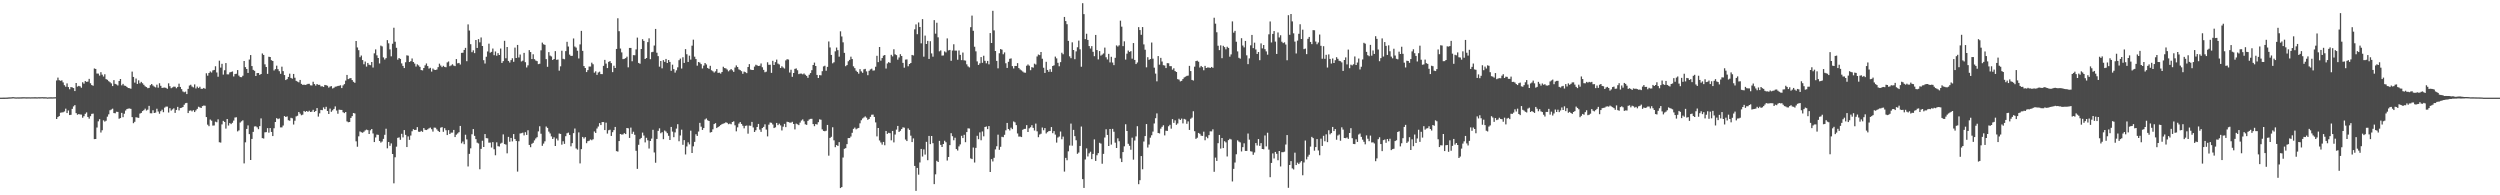 <?xml version="1.0" encoding="UTF-8"?>
<svg xmlns="http://www.w3.org/2000/svg" width="1920" height="150">
  <path d="M0 74.999h1v1.000H0zM1 74.993h1v1.000H1zM2 74.978h1v1.000H2zM3 74.966h1v1.000H3zM4 74.937h1v1.000H4zM5 74.917h1v1.000H5zM6 74.818h1v1.000H6zM7 74.766h1v1.000H7zM8 74.745h1v1.000H8zM9 74.618h1v1.000H9zM10 74.588h1v1.000H10zM11 74.737h1v1.000H11zM12 74.797h1v1.000H12zM13 74.737h1v1.000H13zM14 74.767h1v1.000H14zM15 74.749h1v1.000H15zM16 74.720h1v1.000H16zM17 74.672h1v1.000H17zM18 74.625h1v1.000H18zM19 74.688h1v1.000H19zM20 74.702h1v1.000H20zM21 74.696h1v1.000H21zM22 74.698h1v1.000H22zM23 74.727h1v1.000H23zM24 74.694h1v1.000H24zM25 74.697h1v1.000H25zM26 74.665h1v1.000H26zM27 74.673h1v1.000H27zM28 74.746h1v1.000H28zM29 74.636h1v1.000H29zM30 74.662h1v1.000H30zM31 74.629h1v1.000H31zM32 74.584h1v1.000H32zM33 74.658h1v1.000H33zM34 74.673h1v1.000H34zM35 74.699h1v1.000H35zM36 74.844h1v1.000H36zM37 74.735h1v1.000H37zM38 74.724h1v1.000H38zM39 74.725h1v1.000H39zM40 74.733h1v1.000H40zM41 74.690h1v1.000H41zM42 74.633h1v1.000H42zM43 61.822h1v29.571H43zM44 59.581h1v30.350H44zM45 61.581h1v27.581H45zM46 62.049h1v24.512H46zM47 61.718h1v24.647H47zM48 63.291h1v22.924H48zM49 65.445h1v20.178H49zM50 66.599h1v16.838H50zM51 64.046h1v22.782H51zM52 66.845h1v18.012H52zM53 68.573h1v19.773H53zM54 66.875h1v21.291H54zM55 67.147h1v16.462H55zM56 67.650h1v14.078H56zM57 69.936h1v10.789H57zM58 63.731h1v23.147H58zM59 66.535h1v21.598H59zM60 65.965h1v21.622H60zM61 66.301h1v21.623H61zM62 67.365h1v20.624H62zM63 63.168h1v27.257H63zM64 64.279h1v24.944H64zM65 62.271h1v25.144H65zM66 62.873h1v23.444H66zM67 62.671h1v27.120H67zM68 60.564h1v30.561H68zM69 63.944h1v25.314H69zM70 65.356h1v22.083H70zM71 65.844h1v21.394H71zM72 52.582h1v54.293H72zM73 52.929h1v53.810H73zM74 56.459h1v41.509H74zM75 56.534h1v36.645H75zM76 58.081h1v33.474H76zM77 55.445h1v46.317H77zM78 57.337h1v42.701H78zM79 58.752h1v33.647H79zM80 57.061h1v36.350H80zM81 60.752h1v31.992H81zM82 61.266h1v28.330H82zM83 62.364h1v25.458H83zM84 63.140h1v21.555H84zM85 64.073h1v20.032H85zM86 66.079h1v17.387H86zM87 61.561h1v25.256H87zM88 64.385h1v22.647H88zM89 64.890h1v20.913H89zM90 65.661h1v20.310H90zM91 62.207h1v28.960H91zM92 60.669h1v30.021H92zM93 65.528h1v21.149H93zM94 64.426h1v25.581H94zM95 65.727h1v21.644H95zM96 65.955h1v18.915H96zM97 66.740h1v17.013H97zM98 67.574h1v15.855H98zM99 67.720h1v15.603H99zM100 68.128h1v15.465H100zM101 54.989h1v34.946H101zM102 59.105h1v35.526H102zM103 63.450h1v30.092H103zM104 60.315h1v29.735H104zM105 64.455h1v25.875H105zM106 61.700h1v28.828H106zM107 64.013h1v23.253H107zM108 62.892h1v23.831H108zM109 63.931h1v21.394H109zM110 65.146h1v19.488H110zM111 66.286h1v17.162H111zM112 66.885h1v17.981H112zM113 67.712h1v16.530H113zM114 67.488h1v13.810H114zM115 65.436h1v21.573H115zM116 64.513h1v22.503H116zM117 65.679h1v19.002H117zM118 66.494h1v20.286H118zM119 67.121h1v19.334H119zM120 65.041h1v18.464H120zM121 67.337h1v18.342H121zM122 63.938h1v23.407H122zM123 65.883h1v19.522H123zM124 67.514h1v16.732H124zM125 67.310h1v18.838H125zM126 67.208h1v15.406H126zM127 67.496h1v14.350H127zM128 68.189h1v13.660H128zM129 64.022h1v22.427H129zM130 66.220h1v16.862H130zM131 67.716h1v17.243H131zM132 67.107h1v16.930H132zM133 66.509h1v16.678H133zM134 66.602h1v20.060H134zM135 67.793h1v16.641H135zM136 66.776h1v15.285H136zM137 64.268h1v20.510H137zM138 66.782h1v16.200H138zM139 68.469h1v14.336H139zM140 70.256h1v11.912H140zM141 70.839h1v9.588H141zM142 70.352h1v8.904H142zM143 72.229h1v6.764H143zM144 68.267h1v18.556H144zM145 65.663h1v19.394H145zM146 65.067h1v19.732H146zM147 66.479h1v19.083H147zM148 67.117h1v17.534H148zM149 64.826h1v21.243H149zM150 67.954h1v16.848H150zM151 66.486h1v17.107H151zM152 67.618h1v14.336H152zM153 66.599h1v15.904H153zM154 68.180h1v14.776H154zM155 68.213h1v13.291H155zM156 67.516h1v13.520H156zM157 68.169h1v13.011H157zM158 56.283h1v33.610H158zM159 58.121h1v37.639H159zM160 56.050h1v40.893H160zM161 54.865h1v36.914H161zM162 55.699h1v36.991H162zM163 54.048h1v42.425H163zM164 53.708h1v42.663H164zM165 50.887h1v42.536H165zM166 55.630h1v38.252H166zM167 58.907h1v32.738H167zM168 46.575h1v62.702H168zM169 51.894h1v57.642H169zM170 49.023h1v46.531H170zM171 57.296h1v35.549H171zM172 53.972h1v39.657H172zM173 48.419h1v50.342H173zM174 57.094h1v34.314H174zM175 57.156h1v39.270H175zM176 55.621h1v38.888H176zM177 55.265h1v40.082H177zM178 54.886h1v39.416H178zM179 58.728h1v33.894H179zM180 56.882h1v33.407H180zM181 56.604h1v33.470H181zM182 53.817h1v47.084H182zM183 58.057h1v42.114H183zM184 59.211h1v34.907H184zM185 59.299h1v33.888H185zM186 58.164h1v34.234H186zM187 46.846h1v78.648H187zM188 51.539h1v57.790H188zM189 52.995h1v46.050H189zM190 56.019h1v40.267H190zM191 45.725h1v57.266H191zM192 42.308h1v80.561H192zM193 50.717h1v55.980H193zM194 53.667h1v47.629H194zM195 54.390h1v42.714H195zM196 58.379h1v38.618H196zM197 56.121h1v41.665H197zM198 56.042h1v43.201H198zM199 57.485h1v39.360H199zM200 56.836h1v34.076H200zM201 41.071h1v65.027H201zM202 42.177h1v64.190H202zM203 49.404h1v52.204H203zM204 51.472h1v50.029H204zM205 56.748h1v41.672H205zM206 43.557h1v58.332H206zM207 43.780h1v54.589H207zM208 46.236h1v55.086H208zM209 46.828h1v57.656H209zM210 54.110h1v44.419H210zM211 53.101h1v40.611H211zM212 50.417h1v40.319H212zM213 53.127h1v38.344H213zM214 54.672h1v36.321H214zM215 56.678h1v41.178H215zM216 51.189h1v46.657H216zM217 54.640h1v41.753H217zM218 57.631h1v31.505H218zM219 61.475h1v28.369H219zM220 60.795h1v28.587H220zM221 59.082h1v33.302H221zM222 56.561h1v36.140H222zM223 59.875h1v30.572H223zM224 60.393h1v30.465H224zM225 56.761h1v38.874H225zM226 59.718h1v33.020H226zM227 62.090h1v27.293H227zM228 62.647h1v26.250H228zM229 63.230h1v22.770H229zM230 61.403h1v25.903H230zM231 64.414h1v24.097H231zM232 65.165h1v22.922H232zM233 65.032h1v20.163H233zM234 65.228h1v20.684H234zM235 64.931h1v20.341H235zM236 64.430h1v21.484H236zM237 64.382h1v20.675H237zM238 65.533h1v20.490H238zM239 65.623h1v20.128H239zM240 62.755h1v21.550H240zM241 64.541h1v21.497H241zM242 65.750h1v19.505H242zM243 64.503h1v18.506H243zM244 65.190h1v24.374H244zM245 65.129h1v21.921H245zM246 66.363h1v18.091H246zM247 66.239h1v18.378H247zM248 66.757h1v15.733H248zM249 65.237h1v18.567H249zM250 65.416h1v16.605H250zM251 65.855h1v19.371H251zM252 67.260h1v20.280H252zM253 66.474h1v16.956H253zM254 66.169h1v19.712H254zM255 67.955h1v16.779H255zM256 67.393h1v16.243H256zM257 66.563h1v15.134H257zM258 66.402h1v18.492H258zM259 65.973h1v21.388H259zM260 65.864h1v18.343H260zM261 65.459h1v18.895H261zM262 67.652h1v16.757H262zM263 65.567h1v20.663H263zM264 64.618h1v22.250H264zM265 61.903h1v24.120H265zM266 57.566h1v35.679H266zM267 60.758h1v33.139H267zM268 60.200h1v33.477H268zM269 59.949h1v30.626H269zM270 61.466h1v27.700H270zM271 62.826h1v23.962H271zM272 63.578h1v23.573H272zM273 31.469h1v77.088H273zM274 36.450h1v76.234H274zM275 38.550h1v66.145H275zM276 43.908h1v57.046H276zM277 42.669h1v58.901H277zM278 46.119h1v55.797H278zM279 49.375h1v51.779H279zM280 47.239h1v52.884H280zM281 51.159h1v48.352H281zM282 48.308h1v51.648H282zM283 49.732h1v53.205H283zM284 50.091h1v50.007H284zM285 47.624h1v51.466H285zM286 51.871h1v50.610H286zM287 40.982h1v68.115H287zM288 37.934h1v67.639H288zM289 42.518h1v60.865H289zM290 44.533h1v59.069H290zM291 48.717h1v59.551H291zM292 35.039h1v74.476H292zM293 35.627h1v73.084H293zM294 44.090h1v62.566H294zM295 45.711h1v57.806H295zM296 44.625h1v54.246H296zM297 30.805h1v83.132H297zM298 33.275h1v75.805H298zM299 37.950h1v74.006H299zM300 43.249h1v66.861H300zM301 33.564h1v84.725H301zM302 21.280h1v119.534H302zM303 32.055h1v88.716H303zM304 36.710h1v75.907H304zM305 45.811h1v60.057H305zM306 44.568h1v60.958H306zM307 45.257h1v62.098H307zM308 48.707h1v54.031H308zM309 50.621h1v54.885H309zM310 52.268h1v47.601H310zM311 47.817h1v55.746H311zM312 42.491h1v70.436H312zM313 42.771h1v61.998H313zM314 47.622h1v59.819H314zM315 46.945h1v57.142H315zM316 44.919h1v55.918H316zM317 47.616h1v51.625H317zM318 48.824h1v51.029H318zM319 51.078h1v48.679H319zM320 49.431h1v48.195H320zM321 50.241h1v50.869H321zM322 51.357h1v49.957H322zM323 53.791h1v46.722H323zM324 54.086h1v47.184H324zM325 52.226h1v46.138H325zM326 50.168h1v49.514H326zM327 48.755h1v51.116H327zM328 50.760h1v48.550H328zM329 52.671h1v45.897H329zM330 52.073h1v45.918H330zM331 54.980h1v44.270H331zM332 52.607h1v48.485H332zM333 53.531h1v44.480H333zM334 53.772h1v44.323H334zM335 53.378h1v45.976H335zM336 51.574h1v49.006H336zM337 48.890h1v52.499H337zM338 50.339h1v47.720H338zM339 51.568h1v46.058H339zM340 50.510h1v50.691H340zM341 51.377h1v47.067H341zM342 51.649h1v48.390H342zM343 47.920h1v55.831H343zM344 47.194h1v52.773H344zM345 50.821h1v52.104H345zM346 50.211h1v51.684H346zM347 49.358h1v52.473H347zM348 50.383h1v49.425H348zM349 50.801h1v54.485H349zM350 45.376h1v58.062H350zM351 48.631h1v53.893H351zM352 48.341h1v53.163H352zM353 49.562h1v47.161H353zM354 40.599h1v69.475H354zM355 40.505h1v68.169H355zM356 38.343h1v72.417H356zM357 36.757h1v66.744H357zM358 47.015h1v60.023H358zM359 18.741h1v109.097H359zM360 23.452h1v94.707H360zM361 33.970h1v79.943H361zM362 40.064h1v63.047H362zM363 38.656h1v60.476H363zM364 40.802h1v63.530H364zM365 30.702h1v76.127H365zM366 36.793h1v72.782H366zM367 30.029h1v80.138H367zM368 32.498h1v97.500H368zM369 28.788h1v85.527H369zM370 35.331h1v72.762H370zM371 46.209h1v66.674H371zM372 48.812h1v54.171H372zM373 43.588h1v62.478H373zM374 39.539h1v66.717H374zM375 33.527h1v76.059H375zM376 40.432h1v69.090H376zM377 39.840h1v73.485H377zM378 37.254h1v71.910H378zM379 42.416h1v72.233H379zM380 39.531h1v79.702H380zM381 42.821h1v66.466H381zM382 40.790h1v71.498H382zM383 42.224h1v70.328H383zM384 37.266h1v73.001H384zM385 48.323h1v61.302H385zM386 46.954h1v56.256H386zM387 31.353h1v79.274H387zM388 44.736h1v66.336H388zM389 36.073h1v81.664H389zM390 46.806h1v58.291H390zM391 48.047h1v60.788H391zM392 46.197h1v59.746H392zM393 44.765h1v63.831H393zM394 47.484h1v55.456H394zM395 36.581h1v70.167H395zM396 44.548h1v63.695H396zM397 34.529h1v97.247H397zM398 44.133h1v64.374H398zM399 41.893h1v60.607H399zM400 47.225h1v55.094H400zM401 46.606h1v55.308H401zM402 40.587h1v63.395H402zM403 47.780h1v53.741H403zM404 51.798h1v51.818H404zM405 50.188h1v49.850H405zM406 38.521h1v72.775H406zM407 39.997h1v73.072H407zM408 45.371h1v65.066H408zM409 41.689h1v67.992H409zM410 45.457h1v62.386H410zM411 46.512h1v59.846H411zM412 46.958h1v58.430H412zM413 49.249h1v51.674H413zM414 48.966h1v48.021H414zM415 38.652h1v64.058H415zM416 32.693h1v79.274H416zM417 33.987h1v76.321H417zM418 34.445h1v74.116H418zM419 45.395h1v51.790H419zM420 51.302h1v46.925H420zM421 40.016h1v61.029H421zM422 42.682h1v59.820H422zM423 43.349h1v61.429H423zM424 46.076h1v60.661H424zM425 45.337h1v60.138H425zM426 39.263h1v72.841H426zM427 45.905h1v60.479H427zM428 45.702h1v62.200H428zM429 54.298h1v48.236H429zM430 50.931h1v51.910H430zM431 38.941h1v72.183H431zM432 45.176h1v63.311H432zM433 45.508h1v64.962H433zM434 39.274h1v65.348H434zM435 32.107h1v70.266H435zM436 35.760h1v66.061H436zM437 41.949h1v61.658H437zM438 42.951h1v69.439H438zM439 42.863h1v67.075H439zM440 29.565h1v72.683H440zM441 35.718h1v62.973H441zM442 36.553h1v77.466H442zM443 38.941h1v75.965H443zM444 44.876h1v56.817H444zM445 34.076h1v91.434H445zM446 23.692h1v90.837H446zM447 39.047h1v66.105H447zM448 50.722h1v55.660H448zM449 52.218h1v53.122H449zM450 55.357h1v54.606H450zM451 53.843h1v54.610H451zM452 51.111h1v56.980H452zM453 51.080h1v56.004H453zM454 48.151h1v59.593H454zM455 49.337h1v57.623H455zM456 55.794h1v45.152H456zM457 54.801h1v47.310H457zM458 57.515h1v41.174H458zM459 55.642h1v41.513H459zM460 55.044h1v39.512H460zM461 56.891h1v39.165H461zM462 56.923h1v36.821H462zM463 50.601h1v43.171H463zM464 45.956h1v53.928H464zM465 48.850h1v45.377H465zM466 52.259h1v50.367H466zM467 47.526h1v52.508H467zM468 46.921h1v52.724H468zM469 48.489h1v55.903H469zM470 55.384h1v46.136H470zM471 50.467h1v49.455H471zM472 52.231h1v45.269H472zM473 37.571h1v78.488H473zM474 14.039h1v102.386H474zM475 23.937h1v84.412H475zM476 37.251h1v65.639H476zM477 40.263h1v63.095H477zM478 45.404h1v57.795H478zM479 45.167h1v57.085H479zM480 44.633h1v58.332H480zM481 43.507h1v54.798H481zM482 51.693h1v46.848H482zM483 36.808h1v69.139H483zM484 36.824h1v61.173H484zM485 47.065h1v55.736H485zM486 42.340h1v58.856H486zM487 42.458h1v61.082H487zM488 37.933h1v77.870H488zM489 28.870h1v100.811H489zM490 48.343h1v62.855H490zM491 48.961h1v57.937H491zM492 37.623h1v68.315H492zM493 30.086h1v71.769H493zM494 31.416h1v72.663H494zM495 45.337h1v64.035H495zM496 44.562h1v61.273H496zM497 32.358h1v75.419H497zM498 29.438h1v84.625H498zM499 45.454h1v62.843H499zM500 40.113h1v66.331H500zM501 39.776h1v59.932H501zM502 34.963h1v82.114H502zM503 22.202h1v102.789H503zM504 40.505h1v66.190H504zM505 43.094h1v57.397H505zM506 51.218h1v47.343H506zM507 46.851h1v55.486H507zM508 52.468h1v49.063H508zM509 46.171h1v60.730H509zM510 47.505h1v52.732H510zM511 45.279h1v55.748H511zM512 48.398h1v53.922H512zM513 46.100h1v58.196H513zM514 47.557h1v59.948H514zM515 54.368h1v43.134H515zM516 49.686h1v51.366H516zM517 53.082h1v52.307H517zM518 55.743h1v45.962H518zM519 54.005h1v44.774H519zM520 51.706h1v43.669H520zM521 46.238h1v62.245H521zM522 45.022h1v59.014H522zM523 52.613h1v46.980H523zM524 43.967h1v67.222H524zM525 48.323h1v59.288H525zM526 37.758h1v80.882H526zM527 41.651h1v70.841H527zM528 47.583h1v61.725H528zM529 42.750h1v68.131H529zM530 45.767h1v54.581H530zM531 35.060h1v82.452H531zM532 30.472h1v81.914H532zM533 43.543h1v65.391H533zM534 45.384h1v57.748H534zM535 50.435h1v53.956H535zM536 47.635h1v53.409H536zM537 48.059h1v46.292H537zM538 49.274h1v48.012H538zM539 52.558h1v47.255H539zM540 50.360h1v47.982H540zM541 48.409h1v43.362H541zM542 49.515h1v41.445H542zM543 52.171h1v40.202H543zM544 52.865h1v40.056H544zM545 50.523h1v51.247H545zM546 53.980h1v47.424H546zM547 54.745h1v44.584H547zM548 55.684h1v39.597H548zM549 54.774h1v39.783H549zM550 53.056h1v45.301H550zM551 55.962h1v41.625H551zM552 55.827h1v41.080H552zM553 56.534h1v39.519H553zM554 55.302h1v40.034H554zM555 51.267h1v43.659H555zM556 52.292h1v42.339H556zM557 52.525h1v41.376H557zM558 53.382h1v40.988H558zM559 54.765h1v40.619H559zM560 53.910h1v41.040H560zM561 52.996h1v42.465H561zM562 54.035h1v39.657H562zM563 55.183h1v38.020H563zM564 51.847h1v44.430H564zM565 50.222h1v50.633H565zM566 51.457h1v46.333H566zM567 53.300h1v41.622H567zM568 53.838h1v39.933H568zM569 54.684h1v40.481H569zM570 56.696h1v39.851H570zM571 54.965h1v43.593H571zM572 55.443h1v41.243H572zM573 56.172h1v40.240H573zM574 51.449h1v51.229H574zM575 49.268h1v47.202H575zM576 53.414h1v43.186H576zM577 53.756h1v39.863H577zM578 53.743h1v44.135H578zM579 51.175h1v50.213H579zM580 49.696h1v50.357H580zM581 50.207h1v47.311H581zM582 50.687h1v44.505H582zM583 50.499h1v49.057H583zM584 48.745h1v52.518H584zM585 51.656h1v46.677H585zM586 53.665h1v43.773H586zM587 55.499h1v39.992H587zM588 55.017h1v44.520H588zM589 47.828h1v56.903H589zM590 49.746h1v46.016H590zM591 49.723h1v44.369H591zM592 55.944h1v38.361H592zM593 46.676h1v48.915H593zM594 49.901h1v48.460H594zM595 47.743h1v50.041H595zM596 45.766h1v48.642H596zM597 48.847h1v47.273H597zM598 49.528h1v45.436H598zM599 52.210h1v44.081H599zM600 50.907h1v49.273H600zM601 51.842h1v45.453H601zM602 52.634h1v42.473H602zM603 46.401h1v51.220H603zM604 45.475h1v48.016H604zM605 45.746h1v48.017H605zM606 55.726h1v38.443H606zM607 53.568h1v40.636H607zM608 58.999h1v34.523H608zM609 56.054h1v39.158H609zM610 52.872h1v46.517H610zM611 52.543h1v42.387H611zM612 53.986h1v41.488H612zM613 56.935h1v39.164H613zM614 56.508h1v37.655H614zM615 56.521h1v36.023H615zM616 57.092h1v34.623H616zM617 56.446h1v36.750H617zM618 57.389h1v38.089H618zM619 58.271h1v37.602H619zM620 59.727h1v33.083H620zM621 57.417h1v34.325H621zM622 56.098h1v35.202H622zM623 53.929h1v37.304H623zM624 49.927h1v45.336H624zM625 48.092h1v48.816H625zM626 50.710h1v44.558H626zM627 57.528h1v38.092H627zM628 59.925h1v33.927H628zM629 57.713h1v33.924H629zM630 57.834h1v34.133H630zM631 54.700h1v44.684H631zM632 51.013h1v49.534H632zM633 50.472h1v50.324H633zM634 54.344h1v46.051H634zM635 51.369h1v44.572H635zM636 31.823h1v87.724H636zM637 36.462h1v69.474H637zM638 42.191h1v62.896H638zM639 48.618h1v49.136H639zM640 47.795h1v59.972H640zM641 39.433h1v73.605H641zM642 36.491h1v74.935H642zM643 38.566h1v73.530H643zM644 43.528h1v65.645H644zM645 24.038h1v120.415H645zM646 27.989h1v115.693H646zM647 32.510h1v88.489H647zM648 40.610h1v73.648H648zM649 50.852h1v62.916H649zM650 49.971h1v60.723H650zM651 47.053h1v59.000H651zM652 45.970h1v60.043H652zM653 43.518h1v61.354H653zM654 45.386h1v56.629H654zM655 50.943h1v48.022H655zM656 52.302h1v45.683H656zM657 54.284h1v45.029H657zM658 55.266h1v43.415H658zM659 56.581h1v41.675H659zM660 53.105h1v41.633H660zM661 54.815h1v37.543H661zM662 55.919h1v35.040H662zM663 53.252h1v36.949H663zM664 52.901h1v36.496H664zM665 54.834h1v35.556H665zM666 57.742h1v34.283H666zM667 54.354h1v36.973H667zM668 53.277h1v36.490H668zM669 52.717h1v35.421H669zM670 54.225h1v33.784H670zM671 54.087h1v35.717H671zM672 51.270h1v42.727H672zM673 42.831h1v61.900H673zM674 47.733h1v50.569H674zM675 36.119h1v71.781H675zM676 46.584h1v62.853H676zM677 44.607h1v66.423H677zM678 42.752h1v66.230H678zM679 42.259h1v69.328H679zM680 52.610h1v47.972H680zM681 48.726h1v54.069H681zM682 47.707h1v54.265H682zM683 48.270h1v54.036H683zM684 42.093h1v65.672H684zM685 43.305h1v57.247H685zM686 37.817h1v71.521H686zM687 41.711h1v61.591H687zM688 42.318h1v57.210H688zM689 45.818h1v50.895H689zM690 44.152h1v57.175H690zM691 41.637h1v58.805H691zM692 43.011h1v56.116H692zM693 48.292h1v49.487H693zM694 51.965h1v46.104H694zM695 45.774h1v61.377H695zM696 45.599h1v62.748H696zM697 50.872h1v47.756H697zM698 49.170h1v50.624H698zM699 48.382h1v55.823H699zM700 42.209h1v66.881H700zM701 42.600h1v63.701H701zM702 22.533h1v104.888H702zM703 18.744h1v127.847H703zM704 26.266h1v102.689H704zM705 17.264h1v116.895H705zM706 20.745h1v104.013H706zM707 33.264h1v81.142H707zM708 14.677h1v105.515H708zM709 43.526h1v71.190H709zM710 27.366h1v91.390H710zM711 33.767h1v75.161H711zM712 31.387h1v91.662H712zM713 45.239h1v59.173H713zM714 31.620h1v79.060H714zM715 41.012h1v63.430H715zM716 43.500h1v66.500H716zM717 15.470h1v125.934H717zM718 25.847h1v108.051H718zM719 17.444h1v106.063H719zM720 28.647h1v95.754H720zM721 39.403h1v68.766H721zM722 38.686h1v72.563H722zM723 42.715h1v70.179H723zM724 42.595h1v68.023H724zM725 39.455h1v68.632H725zM726 40.239h1v68.998H726zM727 29.479h1v93.824H727zM728 38.717h1v81.833H728zM729 38.328h1v73.109H729zM730 46.719h1v55.590H730zM731 38.788h1v65.819H731zM732 33.992h1v73.716H732zM733 38.880h1v66.892H733zM734 38.871h1v75.632H734zM735 45.869h1v69.725H735zM736 38.777h1v73.666H736zM737 42.119h1v68.760H737zM738 46.168h1v58.121H738zM739 40.368h1v65.653H739zM740 46.323h1v57.206H740zM741 46.532h1v62.690H741zM742 49.397h1v52.034H742zM743 51.012h1v47.559H743zM744 51.746h1v46.968H744zM745 20.864h1v100.810H745zM746 12.003h1v110.166H746zM747 23.657h1v89.662H747zM748 35.889h1v88.962H748zM749 39.442h1v74.130H749zM750 47.145h1v57.133H750zM751 49.884h1v57.013H751zM752 48.640h1v53.066H752zM753 43.830h1v63.882H753zM754 48.228h1v52.733H754zM755 42.797h1v61.881H755zM756 46.698h1v50.858H756zM757 48.614h1v48.494H757zM758 46.772h1v52.379H758zM759 49.402h1v47.437H759zM760 25.409h1v106.681H760zM761 33.007h1v89.220H761zM762 8.320h1v115.664H762zM763 23.346h1v97.853H763zM764 39.190h1v75.526H764zM765 46.804h1v65.547H765zM766 52.491h1v50.939H766zM767 40.904h1v74.156H767zM768 37.702h1v75.030H768zM769 38.130h1v66.916H769zM770 41.679h1v63.712H770zM771 40.228h1v63.297H771zM772 48.598h1v51.522H772zM773 52.170h1v42.236H773zM774 47.476h1v51.597H774zM775 45.150h1v55.066H775zM776 44.873h1v53.166H776zM777 50.767h1v48.422H777zM778 52.591h1v40.698H778zM779 50.629h1v43.302H779zM780 50.665h1v45.441H780zM781 48.492h1v54.028H781zM782 52.291h1v52.634H782zM783 53.335h1v51.525H783zM784 54.079h1v51.168H784zM785 54.950h1v44.754H785zM786 55.707h1v43.330H786zM787 55.882h1v43.037H787zM788 50.485h1v45.603H788zM789 49.505h1v51.864H789zM790 50.458h1v48.084H790zM791 53.907h1v43.847H791zM792 51.542h1v44.611H792zM793 51.981h1v46.216H793zM794 48.882h1v51.367H794zM795 49.575h1v45.348H795zM796 43.359h1v57.525H796zM797 41.875h1v63.491H797zM798 42.337h1v61.003H798zM799 39.925h1v62.796H799zM800 45.128h1v52.842H800zM801 52.045h1v48.021H801zM802 55.996h1v42.369H802zM803 47.463h1v55.020H803zM804 53.697h1v47.769H804zM805 55.131h1v45.598H805zM806 53.167h1v47.382H806zM807 55.217h1v42.374H807zM808 50.676h1v51.644H808zM809 50.154h1v50.581H809zM810 43.480h1v59.871H810zM811 44.849h1v64.687H811zM812 48.223h1v57.404H812zM813 50.897h1v53.935H813zM814 47.711h1v53.311H814zM815 40.477h1v66.474H815zM816 41.655h1v63.250H816zM817 12.984h1v118.796H817zM818 16.197h1v105.067H818zM819 18.577h1v104.491H819zM820 31.411h1v84.800H820zM821 43.239h1v68.504H821zM822 44.713h1v50.211H822zM823 32.510h1v79.363H823zM824 38.424h1v61.293H824zM825 45.485h1v59.090H825zM826 39.482h1v68.250H826zM827 36.309h1v81.832H827zM828 31.184h1v85.936H828zM829 37.866h1v74.193H829zM830 51.262h1v45.899H830zM831 2.443h1v135.119H831zM832 10.838h1v133.512H832zM833 30.045h1v92.428H833zM834 25.886h1v88.066H834zM835 30.651h1v89.519H835zM836 35.365h1v82.380H836zM837 37.297h1v79.240H837zM838 35.406h1v86.803H838zM839 39.788h1v78.413H839zM840 43.156h1v63.919H840zM841 26.829h1v96.755H841zM842 38.431h1v80.800H842zM843 45.630h1v71.955H843zM844 39.218h1v70.457H844zM845 42.697h1v67.581H845zM846 41.946h1v83.819H846zM847 41.062h1v77.121H847zM848 36.574h1v69.042H848zM849 43.984h1v55.296H849zM850 45.691h1v57.935H850zM851 41.362h1v70.770H851zM852 47.897h1v51.166H852zM853 43.641h1v67.435H853zM854 48.004h1v50.988H854zM855 50.034h1v51.161H855zM856 44.408h1v65.171H856zM857 34.844h1v78.818H857zM858 35.714h1v70.533H858zM859 34.840h1v73.666H859zM860 15.894h1v105.805H860zM861 20.456h1v104.024H861zM862 35.415h1v81.374H862zM863 31.735h1v80.631H863zM864 45.752h1v49.659H864zM865 41.228h1v59.383H865zM866 38.802h1v71.614H866zM867 39.865h1v72.118H867zM868 39.259h1v75.731H868zM869 45.051h1v60.686H869zM870 33.099h1v89.528H870zM871 46.032h1v61.900H871zM872 49.201h1v55.560H872zM873 47.966h1v48.959H873zM874 20.820h1v120.658H874zM875 23.108h1v115.292H875zM876 26.704h1v93.176H876zM877 20.806h1v109.189H877zM878 34.088h1v74.584H878zM879 38.203h1v66.315H879zM880 51.707h1v43.599H880zM881 43.916h1v69.390H881zM882 45.963h1v65.012H882zM883 45.306h1v60.411H883zM884 32.668h1v71.221H884zM885 45.033h1v56.059H885zM886 51.964h1v42.869H886zM887 56.513h1v34.264H887zM888 62.487h1v24.612H888zM889 43.047h1v59.094H889zM890 49.666h1v52.827H890zM891 44.456h1v54.349H891zM892 47.273h1v50.091H892zM893 50.092h1v46.095H893zM894 50.309h1v53.692H894zM895 52.297h1v48.106H895zM896 48.479h1v52.052H896zM897 48.565h1v48.413H897zM898 50.815h1v45.032H898zM899 50.841h1v47.998H899zM900 53.498h1v37.991H900zM901 52.425h1v41.949H901zM902 54.598h1v37.817H902zM903 55.316h1v40.509H903zM904 60.786h1v34.060H904zM905 61.111h1v30.056H905zM906 62.537h1v29.603H906zM907 62.088h1v29.014H907zM908 60.729h1v34.028H908zM909 59.418h1v31.871H909zM910 58.856h1v32.958H910zM911 58.277h1v36.818H911zM912 58.046h1v35.164H912zM913 50.586h1v49.195H913zM914 54.573h1v36.631H914zM915 61.396h1v28.932H915zM916 61.851h1v23.595H916zM917 51.223h1v49.519H917zM918 46.875h1v59.799H918zM919 46.589h1v59.201H919zM920 47.405h1v54.673H920zM921 51.839h1v50.916H921zM922 50.645h1v53.524H922zM923 51.583h1v52.823H923zM924 53.959h1v47.173H924zM925 50.589h1v57.142H925zM926 52.217h1v52.815H926zM927 51.829h1v54.349H927zM928 51.863h1v51.908H928zM929 52.181h1v48.662H929zM930 51.413h1v49.524H930zM931 52.086h1v47.229H931zM932 13.607h1v118.354H932zM933 18.166h1v102.878H933zM934 24.794h1v98.789H934zM935 35.119h1v74.876H935zM936 38.522h1v65.095H936zM937 34.799h1v79.321H937zM938 44.701h1v61.306H938zM939 35.182h1v78.517H939zM940 36.213h1v72.245H940zM941 37.892h1v71.479H941zM942 35.876h1v84.282H942zM943 36.821h1v70.797H943zM944 43.512h1v63.086H944zM945 41.758h1v65.375H945zM946 16.458h1v122.895H946zM947 25.107h1v104.578H947zM948 23.721h1v101.125H948zM949 32.034h1v86.418H949zM950 39.469h1v68.293H950zM951 44.382h1v64.346H951zM952 45.068h1v64.283H952zM953 29.355h1v86.975H953zM954 34.953h1v78.045H954zM955 36.386h1v73.680H955zM956 31.443h1v84.473H956zM957 42.500h1v73.413H957zM958 49.269h1v53.310H958zM959 44.871h1v62.414H959zM960 34.812h1v81.350H960zM961 26.831h1v89.603H961zM962 36.969h1v81.939H962zM963 32.745h1v84.349H963zM964 38.013h1v71.858H964zM965 41.410h1v70.322H965zM966 39.950h1v66.857H966zM967 46.231h1v65.783H967zM968 33.310h1v76.636H968zM969 37.161h1v77.291H969zM970 34.583h1v80.068H970zM971 37.773h1v66.268H971zM972 39.465h1v72.953H972zM973 41.993h1v59.960H973zM974 26.390h1v88.493H974zM975 16.500h1v119.576H975zM976 32.606h1v92.543H976zM977 26.052h1v91.781H977zM978 23.854h1v97.841H978zM979 31.941h1v84.769H979zM980 41.416h1v76.689H980zM981 24.916h1v98.152H981zM982 28.755h1v87.235H982zM983 27.089h1v100.733H983zM984 32.027h1v84.851H984zM985 33.121h1v83.748H985zM986 32.496h1v83.985H986zM987 34.199h1v76.796H987zM988 46.274h1v57.447H988zM989 11.686h1v132.528H989zM990 26.712h1v99.994H990zM991 10.743h1v112.983H991zM992 16.457h1v112.882H992zM993 25.576h1v104.598H993zM994 31.969h1v85.301H994zM995 41.064h1v85.712H995zM996 31.197h1v93.711H996zM997 25.975h1v100.045H997zM998 18.658h1v106.095H998zM999 29.944h1v93.759H999zM1000 22.802h1v111.794H1000zM1001 37.732h1v87.030H1001zM1002 37.350h1v70.596H1002zM1003 41.563h1v80.851H1003zM1004 29.782h1v90.527H1004zM1005 28.370h1v90.476H1005zM1006 32.204h1v80.387H1006zM1007 33.881h1v71.230H1007zM1008 23.153h1v82.923H1008zM1009 23.224h1v92.466H1009zM1010 31.884h1v81.056H1010zM1011 34.003h1v72.813H1011zM1012 32.617h1v82.940H1012zM1013 26.528h1v92.696H1013zM1014 35.177h1v71.330H1014zM1015 45.095h1v66.988H1015zM1016 35.466h1v68.809H1016zM1017 45.165h1v63.308H1017zM1018 42.097h1v61.070H1018zM1019 51.880h1v57.287H1019zM1020 41.800h1v58.223H1020zM1021 45.242h1v57.906H1021zM1022 48.792h1v53.383H1022zM1023 44.890h1v52.571H1023zM1024 48.360h1v52.299H1024zM1025 46.236h1v52.907H1025zM1026 43.939h1v63.354H1026zM1027 45.178h1v58.897H1027zM1028 46.715h1v56.604H1028zM1029 46.996h1v61.101H1029zM1030 47.936h1v49.874H1030zM1031 54.457h1v45.052H1031zM1032 46.089h1v59.892H1032zM1033 44.099h1v62.047H1033zM1034 49.437h1v56.145H1034zM1035 38.119h1v68.509H1035zM1036 52.382h1v49.741H1036zM1037 49.660h1v48.822H1037zM1038 50.217h1v55.899H1038zM1039 49.368h1v61.166H1039zM1040 43.361h1v67.308H1040zM1041 49.903h1v57.117H1041zM1042 48.040h1v60.944H1042zM1043 44.927h1v58.371H1043zM1044 53.348h1v49.201H1044zM1045 51.263h1v53.864H1045zM1046 45.648h1v61.614H1046zM1047 32.868h1v76.060H1047zM1048 33.523h1v77.349H1048zM1049 39.837h1v64.161H1049zM1050 42.386h1v64.162H1050zM1051 43.143h1v65.293H1051zM1052 34.440h1v69.688H1052zM1053 42.728h1v66.675H1053zM1054 38.765h1v70.524H1054zM1055 41.410h1v68.779H1055zM1056 27.790h1v96.026H1056zM1057 29.827h1v91.829H1057zM1058 38.033h1v68.856H1058zM1059 47.006h1v58.426H1059zM1060 44.651h1v66.000H1060zM1061 29.471h1v86.606H1061zM1062 43.411h1v64.187H1062zM1063 32.328h1v74.808H1063zM1064 35.216h1v74.469H1064zM1065 42.199h1v64.579H1065zM1066 34.824h1v73.693H1066zM1067 39.351h1v67.216H1067zM1068 43.481h1v71.817H1068zM1069 44.795h1v69.753H1069zM1070 37.424h1v76.798H1070zM1071 42.658h1v65.679H1071zM1072 45.148h1v62.559H1072zM1073 45.553h1v55.814H1073zM1074 39.674h1v61.155H1074zM1075 41.456h1v70.954H1075zM1076 35.874h1v74.154H1076zM1077 41.303h1v64.857H1077zM1078 48.137h1v49.324H1078zM1079 51.830h1v44.043H1079zM1080 46.649h1v63.105H1080zM1081 46.851h1v61.846H1081zM1082 48.219h1v57.170H1082zM1083 45.377h1v69.827H1083zM1084 39.472h1v67.543H1084zM1085 37.839h1v74.452H1085zM1086 40.835h1v62.477H1086zM1087 42.950h1v66.848H1087zM1088 47.185h1v59.153H1088zM1089 40.833h1v58.792H1089zM1090 35.066h1v73.868H1090zM1091 45.877h1v55.367H1091zM1092 49.723h1v55.939H1092zM1093 49.444h1v47.502H1093zM1094 45.789h1v53.773H1094zM1095 48.552h1v50.187H1095zM1096 49.048h1v49.426H1096zM1097 52.829h1v44.159H1097zM1098 56.866h1v42.213H1098zM1099 50.463h1v49.789H1099zM1100 50.823h1v45.181H1100zM1101 54.256h1v42.290H1101zM1102 54.562h1v37.866H1102zM1103 53.111h1v40.019H1103zM1104 37.995h1v68.970H1104zM1105 41.600h1v71.365H1105zM1106 34.764h1v76.816H1106zM1107 34.985h1v76.686H1107zM1108 47.023h1v55.871H1108zM1109 46.971h1v69.047H1109zM1110 46.067h1v65.518H1110zM1111 35.564h1v75.811H1111zM1112 35.765h1v80.813H1112zM1113 35.381h1v72.412H1113zM1114 31.362h1v84.412H1114zM1115 41.241h1v70.782H1115zM1116 48.999h1v57.723H1116zM1117 42.076h1v68.960H1117zM1118 42.477h1v67.371H1118zM1119 40.220h1v71.123H1119zM1120 43.984h1v77.355H1120zM1121 44.167h1v76.067H1121zM1122 45.807h1v68.337H1122zM1123 39.444h1v70.820H1123zM1124 44.358h1v64.173H1124zM1125 30.670h1v73.722H1125zM1126 40.525h1v69.594H1126zM1127 42.705h1v69.020H1127zM1128 38.230h1v69.942H1128zM1129 52.942h1v44.881H1129zM1130 51.355h1v49.086H1130zM1131 48.813h1v49.148H1131zM1132 53.322h1v45.766H1132zM1133 53.589h1v48.767H1133zM1134 59.857h1v29.542H1134zM1135 57.148h1v33.819H1135zM1136 60.041h1v28.467H1136zM1137 58.230h1v32.597H1137zM1138 50.137h1v45.676H1138zM1139 53.937h1v37.974H1139zM1140 51.130h1v44.962H1140zM1141 52.623h1v47.781H1141zM1142 50.181h1v50.791H1142zM1143 50.560h1v46.663H1143zM1144 55.447h1v40.880H1144zM1145 58.527h1v30.693H1145zM1146 58.842h1v31.401H1146zM1147 59.606h1v33.972H1147zM1148 56.139h1v34.557H1148zM1149 60.839h1v31.424H1149zM1150 60.292h1v31.503H1150zM1151 60.011h1v30.410H1151zM1152 60.097h1v31.229H1152zM1153 58.115h1v33.422H1153zM1154 56.991h1v36.483H1154zM1155 59.907h1v30.480H1155zM1156 58.906h1v36.608H1156zM1157 59.017h1v31.998H1157zM1158 60.541h1v29.973H1158zM1159 60.568h1v30.910H1159zM1160 58.844h1v28.498H1160zM1161 62.927h1v24.533H1161zM1162 62.825h1v23.674H1162zM1163 63.369h1v20.622H1163zM1164 64.551h1v21.098H1164zM1165 65.320h1v18.145H1165zM1166 63.883h1v23.669H1166zM1167 63.426h1v24.991H1167zM1168 66.305h1v15.161H1168zM1169 66.588h1v17.739H1169zM1170 65.373h1v19.575H1170zM1171 63.202h1v22.681H1171zM1172 61.486h1v24.899H1172zM1173 64.948h1v18.457H1173zM1174 67.600h1v15.074H1174zM1175 64.082h1v21.928H1175zM1176 63.377h1v21.884H1176zM1177 61.927h1v24.051H1177zM1178 63.990h1v22.739H1178zM1179 67.352h1v14.757H1179zM1180 66.719h1v16.798H1180zM1181 62.889h1v22.578H1181zM1182 64.323h1v19.528H1182zM1183 65.717h1v19.835H1183zM1184 64.100h1v21.985H1184zM1185 65.075h1v23.019H1185zM1186 64.689h1v24.788H1186zM1187 65.657h1v20.330H1187zM1188 65.755h1v20.228H1188zM1189 65.380h1v18.219H1189zM1190 62.554h1v25.472H1190zM1191 61.806h1v23.968H1191zM1192 61.134h1v27.613H1192zM1193 64.678h1v22.445H1193zM1194 62.636h1v21.499H1194zM1195 62.087h1v23.935H1195zM1196 62.035h1v22.170H1196zM1197 66.706h1v19.420H1197zM1198 67.200h1v17.636H1198zM1199 66.293h1v16.254H1199zM1200 65.961h1v18.502H1200zM1201 68.001h1v13.665H1201zM1202 64.549h1v20.790H1202zM1203 66.413h1v16.679H1203zM1204 64.067h1v22.518H1204zM1205 65.115h1v20.823H1205zM1206 64.360h1v22.417H1206zM1207 63.259h1v24.181H1207zM1208 63.251h1v22.768H1208zM1209 64.955h1v20.374H1209zM1210 66.695h1v15.176H1210zM1211 67.684h1v15.214H1211zM1212 65.016h1v18.878H1212zM1213 66.540h1v23.489H1213zM1214 58.720h1v30.203H1214zM1215 60.731h1v26.772H1215zM1216 63.910h1v24.225H1216zM1217 63.990h1v22.148H1217zM1218 62.866h1v21.796H1218zM1219 63.417h1v25.059H1219zM1220 62.855h1v25.280H1220zM1221 63.224h1v24.066H1221zM1222 62.881h1v20.887H1222zM1223 64.740h1v20.324H1223zM1224 64.624h1v20.951H1224zM1225 67.684h1v16.914H1225zM1226 65.716h1v17.870H1226zM1227 67.470h1v14.606H1227zM1228 65.081h1v22.601H1228zM1229 64.502h1v20.024H1229zM1230 66.012h1v17.064H1230zM1231 66.275h1v16.571H1231zM1232 68.335h1v14.301H1232zM1233 67.153h1v14.742H1233zM1234 66.731h1v14.916H1234zM1235 67.580h1v14.338H1235zM1236 69.587h1v11.505H1236zM1237 68.659h1v13.129H1237zM1238 66.855h1v15.495H1238zM1239 66.514h1v16.531H1239zM1240 68.192h1v16.149H1240zM1241 68.065h1v12.882H1241zM1242 65.421h1v19.155H1242zM1243 63.916h1v21.147H1243zM1244 68.746h1v13.523H1244zM1245 65.628h1v16.034H1245zM1246 67.319h1v15.129H1246zM1247 63.685h1v21.486H1247zM1248 64.401h1v20.375H1248zM1249 65.776h1v19.133H1249zM1250 68.230h1v13.025H1250zM1251 67.752h1v13.168H1251zM1252 68.305h1v14.152H1252zM1253 69.084h1v12.140H1253zM1254 67.885h1v13.772H1254zM1255 68.220h1v14.413H1255zM1256 68.119h1v13.951H1256zM1257 68.434h1v14.746H1257zM1258 68.899h1v12.752H1258zM1259 68.781h1v12.475H1259zM1260 69.236h1v11.091H1260zM1261 66.532h1v17.053H1261zM1262 65.331h1v17.254H1262zM1263 66.747h1v16.178H1263zM1264 66.737h1v15.850H1264zM1265 68.545h1v13.279H1265zM1266 67.438h1v14.372H1266zM1267 67.982h1v15.307H1267zM1268 67.945h1v13.639H1268zM1269 65.251h1v17.909H1269zM1270 66.063h1v18.397H1270zM1271 65.281h1v22.307H1271zM1272 63.178h1v24.716H1272zM1273 66.098h1v19.008H1273zM1274 67.803h1v15.365H1274zM1275 65.376h1v16.103H1275zM1276 61.831h1v23.723H1276zM1277 64.713h1v23.122H1277zM1278 65.208h1v21.217H1278zM1279 62.168h1v23.587H1279zM1280 65.246h1v19.432H1280zM1281 65.825h1v16.643H1281zM1282 66.401h1v16.638H1282zM1283 64.498h1v18.923H1283zM1284 64.091h1v19.899H1284zM1285 60.011h1v26.304H1285zM1286 62.778h1v25.577H1286zM1287 59.611h1v31.481H1287zM1288 58.738h1v29.406H1288zM1289 64.230h1v20.979H1289zM1290 66.209h1v19.722H1290zM1291 59.779h1v30.932H1291zM1292 62.834h1v25.939H1292zM1293 56.644h1v33.014H1293zM1294 62.517h1v21.105H1294zM1295 59.852h1v30.471H1295zM1296 60.109h1v29.867H1296zM1297 61.445h1v31.362H1297zM1298 60.798h1v26.791H1298zM1299 63.073h1v24.171H1299zM1300 58.226h1v30.903H1300zM1301 57.429h1v32.407H1301zM1302 64.866h1v20.562H1302zM1303 65.995h1v17.365H1303zM1304 58.177h1v31.488H1304zM1305 61.392h1v25.547H1305zM1306 63.511h1v21.962H1306zM1307 62.517h1v25.161H1307zM1308 64.603h1v21.550H1308zM1309 60.878h1v30.059H1309zM1310 63.042h1v25.073H1310zM1311 62.792h1v22.635H1311zM1312 61.839h1v29.386H1312zM1313 64.581h1v21.203H1313zM1314 62.407h1v28.474H1314zM1315 66.077h1v19.092H1315zM1316 62.053h1v26.621H1316zM1317 60.769h1v35.582H1317zM1318 62.559h1v27.779H1318zM1319 63.040h1v29.244H1319zM1320 64.815h1v23.383H1320zM1321 61.092h1v29.845H1321zM1322 59.387h1v26.662H1322zM1323 59.501h1v31.879H1323zM1324 52.445h1v43.160H1324zM1325 54.254h1v36.105H1325zM1326 57.316h1v35.199H1326zM1327 61.100h1v26.947H1327zM1328 60.404h1v30.996H1328zM1329 55.608h1v38.368H1329zM1330 57.056h1v33.391H1330zM1331 63.945h1v23.239H1331zM1332 65.653h1v20.075H1332zM1333 59.835h1v32.607H1333zM1334 58.678h1v32.343H1334zM1335 62.544h1v28.365H1335zM1336 62.403h1v28.042H1336zM1337 68.973h1v15.057H1337zM1338 69.205h1v12.990H1338zM1339 69.360h1v11.190H1339zM1340 66.723h1v16.109H1340zM1341 67.715h1v13.882H1341zM1342 67.867h1v13.740H1342zM1343 67.893h1v12.755H1343zM1344 70.096h1v10.024H1344zM1345 65.673h1v18.458H1345zM1346 64.174h1v19.654H1346zM1347 66.284h1v17.400H1347zM1348 67.938h1v15.447H1348zM1349 69.348h1v12.673H1349zM1350 67.154h1v15.894H1350zM1351 69.148h1v12.828H1351zM1352 66.830h1v15.990H1352zM1353 67.750h1v14.700H1353zM1354 68.248h1v13.277H1354zM1355 69.748h1v10.552H1355zM1356 70.217h1v8.956H1356zM1357 70.161h1v9.320H1357zM1358 70.462h1v9.021H1358zM1359 69.471h1v9.801H1359zM1360 70.149h1v9.092H1360zM1361 69.750h1v9.583H1361zM1362 69.505h1v11.898H1362zM1363 68.790h1v11.590H1363zM1364 68.709h1v12.082H1364zM1365 69.709h1v9.910H1365zM1366 70.457h1v8.625H1366zM1367 71.090h1v8.338H1367zM1368 71.198h1v8.049H1368zM1369 68.692h1v11.755H1369zM1370 68.600h1v12.934H1370zM1371 65.829h1v15.965H1371zM1372 66.752h1v15.743H1372zM1373 68.391h1v14.160H1373zM1374 67.004h1v14.435H1374zM1375 69.638h1v11.143H1375zM1376 68.824h1v12.994H1376zM1377 67.542h1v14.458H1377zM1378 68.889h1v13.754H1378zM1379 69.670h1v11.306H1379zM1380 68.281h1v11.446H1380zM1381 68.619h1v10.720H1381zM1382 70.595h1v8.554H1382zM1383 62.398h1v22.270H1383zM1384 63.879h1v23.254H1384zM1385 66.206h1v17.619H1385zM1386 68.880h1v13.769H1386zM1387 68.532h1v14.577H1387zM1388 66.597h1v22.668H1388zM1389 66.569h1v18.802H1389zM1390 53.762h1v40.615H1390zM1391 51.655h1v46.751H1391zM1392 54.718h1v41.660H1392zM1393 53.494h1v42.089H1393zM1394 61.584h1v33.931H1394zM1395 54.804h1v46.290H1395zM1396 60.766h1v31.297H1396zM1397 62.485h1v27.219H1397zM1398 62.225h1v27.191H1398zM1399 61.830h1v26.262H1399zM1400 53.067h1v42.386H1400zM1401 55.925h1v39.251H1401zM1402 56.266h1v36.043H1402zM1403 56.643h1v36.805H1403zM1404 57.627h1v36.254H1404zM1405 40.025h1v78.446H1405zM1406 46.835h1v57.900H1406zM1407 50.449h1v48.093H1407zM1408 50.678h1v46.717H1408zM1409 42.933h1v60.069H1409zM1410 42.707h1v59.106H1410zM1411 52.271h1v46.636H1411zM1412 49.732h1v50.785H1412zM1413 52.903h1v43.748H1413zM1414 57.337h1v37.033H1414zM1415 58.790h1v32.784H1415zM1416 58.736h1v31.625H1416zM1417 59.897h1v33.312H1417zM1418 62.776h1v24.085H1418zM1419 58.059h1v35.696H1419zM1420 54.700h1v37.668H1420zM1421 55.240h1v32.750H1421zM1422 55.534h1v34.044H1422zM1423 57.834h1v29.101H1423zM1424 55.774h1v41.212H1424zM1425 55.993h1v33.723H1425zM1426 58.365h1v29.616H1426zM1427 62.702h1v27.559H1427zM1428 58.111h1v35.321H1428zM1429 57.874h1v33.849H1429zM1430 58.920h1v34.264H1430zM1431 58.308h1v31.708H1431zM1432 59.217h1v28.588H1432zM1433 50.760h1v49.567H1433zM1434 47.991h1v53.675H1434zM1435 53.380h1v40.730H1435zM1436 60.844h1v28.984H1436zM1437 60.564h1v28.620H1437zM1438 59.611h1v28.827H1438zM1439 63.317h1v21.342H1439zM1440 64.593h1v20.465H1440zM1441 65.318h1v19.038H1441zM1442 67.160h1v16.731H1442zM1443 67.542h1v15.755H1443zM1444 67.512h1v15.747H1444zM1445 66.988h1v15.826H1445zM1446 66.762h1v15.865H1446zM1447 66.992h1v17.116H1447zM1448 65.089h1v22.905H1448zM1449 65.268h1v23.179H1449zM1450 66.604h1v21.489H1450zM1451 66.379h1v20.995H1451zM1452 65.423h1v19.592H1452zM1453 65.642h1v18.177H1453zM1454 65.488h1v18.224H1454zM1455 63.617h1v20.893H1455zM1456 67.024h1v15.254H1456zM1457 67.728h1v14.971H1457zM1458 68.402h1v12.746H1458zM1459 65.405h1v18.757H1459zM1460 62.751h1v21.751H1460zM1461 63.182h1v21.157H1461zM1462 64.345h1v21.902H1462zM1463 65.006h1v19.318H1463zM1464 64.244h1v21.550H1464zM1465 64.998h1v21.363H1465zM1466 64.992h1v20.485H1466zM1467 63.423h1v23.794H1467zM1468 64.427h1v22.185H1468zM1469 64.617h1v22.083H1469zM1470 66.500h1v18.494H1470zM1471 68.398h1v16.187H1471zM1472 68.548h1v14.942H1472zM1473 68.201h1v15.060H1473zM1474 66.287h1v19.749H1474zM1475 66.528h1v17.625H1475zM1476 65.608h1v18.090H1476zM1477 65.416h1v20.075H1477zM1478 64.752h1v20.022H1478zM1479 64.545h1v20.219H1479zM1480 64.530h1v19.416H1480zM1481 65.081h1v18.565H1481zM1482 65.204h1v18.686H1482zM1483 65.042h1v18.120H1483zM1484 65.181h1v18.205H1484zM1485 66.594h1v16.214H1485zM1486 67.644h1v15.444H1486zM1487 68.091h1v14.425H1487zM1488 68.666h1v13.527H1488zM1489 69.435h1v12.846H1489zM1490 67.607h1v14.853H1490zM1491 65.547h1v25.009H1491zM1492 66.425h1v24.878H1492zM1493 66.664h1v24.687H1493zM1494 67.009h1v22.535H1494zM1495 67.096h1v20.951H1495zM1496 66.552h1v20.608H1496zM1497 65.370h1v21.110H1497zM1498 63.356h1v22.546H1498zM1499 64.103h1v21.153H1499zM1500 45.366h1v53.358H1500zM1501 53.828h1v46.456H1501zM1502 43.147h1v53.491H1502zM1503 42.079h1v54.232H1503zM1504 51.626h1v37.788H1504zM1505 34.853h1v85.589H1505zM1506 26.733h1v86.586H1506zM1507 46.391h1v65.748H1507zM1508 47.194h1v52.540H1508zM1509 34.633h1v62.659H1509zM1510 40.683h1v66.706H1510zM1511 50.004h1v50.572H1511zM1512 55.902h1v36.504H1512zM1513 58.323h1v32.104H1513zM1514 43.827h1v60.355H1514zM1515 43.831h1v65.135H1515zM1516 49.551h1v55.694H1516zM1517 50.634h1v45.932H1517zM1518 52.806h1v42.235H1518zM1519 30.046h1v94.080H1519zM1520 30.899h1v92.716H1520zM1521 36.594h1v75.009H1521zM1522 48.513h1v56.606H1522zM1523 47.494h1v54.890H1523zM1524 39.527h1v71.767H1524zM1525 43.063h1v62.917H1525zM1526 47.146h1v55.757H1526zM1527 50.978h1v45.395H1527zM1528 54.879h1v41.736H1528zM1529 50.899h1v45.123H1529zM1530 55.081h1v38.987H1530zM1531 53.436h1v40.175H1531zM1532 56.777h1v33.603H1532zM1533 48.339h1v54.938H1533zM1534 44.255h1v64.867H1534zM1535 50.499h1v54.327H1535zM1536 51.267h1v52.048H1536zM1537 54.631h1v40.955H1537zM1538 55.281h1v41.244H1538zM1539 61.290h1v33.140H1539zM1540 63.148h1v28.953H1540zM1541 61.927h1v24.912H1541zM1542 63.806h1v22.834H1542zM1543 60.965h1v32.254H1543zM1544 62.499h1v28.696H1544zM1545 62.877h1v26.899H1545zM1546 63.541h1v24.876H1546zM1547 64.688h1v24.224H1547zM1548 53.818h1v37.642H1548zM1549 61.738h1v27.379H1549zM1550 63.708h1v23.133H1550zM1551 65.990h1v20.434H1551zM1552 66.749h1v18.803H1552zM1553 66.660h1v18.855H1553zM1554 67.946h1v17.117H1554zM1555 67.798h1v17.420H1555zM1556 68.040h1v16.115H1556zM1557 67.441h1v16.438H1557zM1558 67.930h1v16.109H1558zM1559 67.868h1v15.759H1559zM1560 68.238h1v15.176H1560zM1561 67.980h1v14.847H1561zM1562 67.939h1v14.478H1562zM1563 68.084h1v14.297H1563zM1564 67.773h1v14.818H1564zM1565 67.338h1v15.243H1565zM1566 67.209h1v15.467H1566zM1567 67.502h1v15.594H1567zM1568 67.557h1v15.577H1568zM1569 67.178h1v15.982H1569zM1570 66.849h1v15.611H1570zM1571 67.370h1v15.479H1571zM1572 67.618h1v15.103H1572zM1573 67.971h1v14.596H1573zM1574 68.184h1v13.984H1574zM1575 68.158h1v13.817H1575zM1576 67.882h1v13.924H1576zM1577 67.555h1v13.997H1577zM1578 67.432h1v13.838H1578zM1579 67.630h1v13.862H1579zM1580 67.809h1v13.597H1580zM1581 67.703h1v13.994H1581zM1582 67.665h1v14.057H1582zM1583 67.770h1v14.282H1583zM1584 68.052h1v14.004H1584zM1585 68.277h1v13.709H1585zM1586 68.444h1v13.507H1586zM1587 68.491h1v13.461H1587zM1588 68.795h1v13.016H1588zM1589 68.906h1v12.801H1589zM1590 68.797h1v12.666H1590zM1591 56.824h1v32.697H1591zM1592 56.014h1v33.065H1592zM1593 55.061h1v34.482H1593zM1594 56.955h1v30.129H1594zM1595 59.894h1v28.177H1595zM1596 56.527h1v32.360H1596zM1597 57.364h1v33.475H1597zM1598 54.793h1v40.951H1598zM1599 55.667h1v35.589H1599zM1600 56.838h1v37.485H1600zM1601 60.055h1v32.969H1601zM1602 61.835h1v29.578H1602zM1603 57.757h1v36.343H1603zM1604 59.036h1v32.014H1604zM1605 51.016h1v44.877H1605zM1606 52.452h1v39.460H1606zM1607 55.070h1v34.011H1607zM1608 54.492h1v38.354H1608zM1609 56.567h1v33.041H1609zM1610 58.580h1v34.400H1610zM1611 61.376h1v28.494H1611zM1612 43.570h1v62.635H1612zM1613 44.485h1v65.672H1613zM1614 43.294h1v65.536H1614zM1615 48.164h1v53.472H1615zM1616 52.260h1v47.566H1616zM1617 51.988h1v56.149H1617zM1618 47.965h1v56.673H1618zM1619 50.777h1v48.671H1619zM1620 44.768h1v57.516H1620zM1621 46.053h1v52.089H1621zM1622 55.747h1v37.275H1622zM1623 54.330h1v39.185H1623zM1624 47.028h1v62.599H1624zM1625 41.279h1v65.217H1625zM1626 46.778h1v55.799H1626zM1627 50.356h1v57.820H1627zM1628 45.260h1v61.613H1628zM1629 43.789h1v62.387H1629zM1630 48.166h1v54.390H1630zM1631 38.014h1v63.346H1631zM1632 47.769h1v55.409H1632zM1633 50.595h1v42.672H1633zM1634 44.527h1v57.158H1634zM1635 42.558h1v54.713H1635zM1636 47.322h1v49.551H1636zM1637 54.130h1v42.573H1637zM1638 53.330h1v41.982H1638zM1639 52.870h1v45.702H1639zM1640 49.058h1v49.262H1640zM1641 41.839h1v62.490H1641zM1642 43.024h1v62.984H1642zM1643 39.042h1v65.251H1643zM1644 49.916h1v59.333H1644zM1645 50.698h1v48.959H1645zM1646 47.601h1v51.602H1646zM1647 54.913h1v42.608H1647zM1648 53.853h1v38.855H1648zM1649 50.580h1v51.484H1649zM1650 49.477h1v53.978H1650zM1651 52.074h1v42.736H1651zM1652 48.214h1v49.942H1652zM1653 52.994h1v48.164H1653zM1654 49.223h1v46.202H1654zM1655 43.993h1v61.540H1655zM1656 42.237h1v70.826H1656zM1657 47.606h1v62.234H1657zM1658 47.677h1v48.045H1658zM1659 52.646h1v43.354H1659zM1660 54.545h1v54.287H1660zM1661 46.431h1v58.449H1661zM1662 41.655h1v61.629H1662zM1663 36.464h1v74.526H1663zM1664 39.291h1v67.835H1664zM1665 44.855h1v59.659H1665zM1666 49.818h1v55.821H1666zM1667 46.628h1v52.345H1667zM1668 51.623h1v51.216H1668zM1669 40.909h1v52.364H1669zM1670 44.805h1v57.198H1670zM1671 47.942h1v53.814H1671zM1672 39.927h1v54.319H1672zM1673 41.837h1v53.746H1673zM1674 50.368h1v49.740H1674zM1675 51.707h1v48.190H1675zM1676 55.468h1v39.906H1676zM1677 43.655h1v63.187H1677zM1678 45.179h1v60.533H1678zM1679 48.768h1v52.089H1679zM1680 42.454h1v64.294H1680zM1681 47.507h1v50.445H1681zM1682 48.171h1v52.243H1682zM1683 52.367h1v51.122H1683zM1684 47.679h1v54.541H1684zM1685 38.469h1v71.320H1685zM1686 43.404h1v65.344H1686zM1687 41.529h1v67.560H1687zM1688 46.983h1v50.138H1688zM1689 41.722h1v58.705H1689zM1690 42.839h1v56.334H1690zM1691 25.526h1v100.140H1691zM1692 30.859h1v82.091H1692zM1693 41.706h1v66.544H1693zM1694 43.084h1v69.659H1694zM1695 38.201h1v71.468H1695zM1696 37.431h1v80.502H1696zM1697 30.584h1v78.534H1697zM1698 38.843h1v72.633H1698zM1699 29.019h1v88.110H1699zM1700 22.042h1v97.460H1700zM1701 29.241h1v83.329H1701zM1702 29.062h1v78.092H1702zM1703 31.433h1v75.872H1703zM1704 44.972h1v61.206H1704zM1705 49.104h1v54.468H1705zM1706 19.626h1v103.294H1706zM1707 18.241h1v85.911H1707zM1708 39.354h1v64.623H1708zM1709 50.548h1v55.387H1709zM1710 50.336h1v49.112H1710zM1711 51.810h1v45.922H1711zM1712 38.519h1v58.807H1712zM1713 34.626h1v73.865H1713zM1714 39.751h1v73.735H1714zM1715 40.264h1v75.189H1715zM1716 45.844h1v60.823H1716zM1717 44.153h1v57.876H1717zM1718 40.280h1v62.560H1718zM1719 41.086h1v58.824H1719zM1720 37.834h1v70.893H1720zM1721 37.787h1v79.906H1721zM1722 40.058h1v64.815H1722zM1723 42.795h1v58.707H1723zM1724 36.263h1v66.168H1724zM1725 39.825h1v64.738H1725zM1726 40.009h1v61.222H1726zM1727 46.627h1v53.882H1727zM1728 44.339h1v55.327H1728zM1729 37.069h1v64.951H1729zM1730 48.261h1v52.468H1730zM1731 49.419h1v48.747H1731zM1732 42.782h1v57.951H1732zM1733 47.186h1v53.525H1733zM1734 43.664h1v74.929H1734zM1735 35.705h1v90.335H1735zM1736 45.006h1v65.728H1736zM1737 47.585h1v58.987H1737zM1738 47.619h1v49.934H1738zM1739 34.524h1v83.021H1739zM1740 30.577h1v97.535H1740zM1741 36.509h1v69.326H1741zM1742 39.857h1v65.786H1742zM1743 44.266h1v64.774H1743zM1744 42.611h1v59.997H1744zM1745 50.573h1v49.552H1745zM1746 45.067h1v56.010H1746zM1747 46.117h1v51.744H1747zM1748 32.139h1v78.419H1748zM1749 21.354h1v115.173H1749zM1750 25.557h1v100.770H1750zM1751 32.791h1v84.839H1751zM1752 31.827h1v86.007H1752zM1753 35.380h1v86.533H1753zM1754 30.481h1v82.098H1754zM1755 36.353h1v79.316H1755zM1756 41.108h1v69.986H1756zM1757 37.907h1v72.799H1757zM1758 44.905h1v61.383H1758zM1759 39.131h1v67.525H1759zM1760 36.930h1v67.005H1760zM1761 27.879h1v80.142H1761zM1762 38.568h1v61.710H1762zM1763 35.602h1v84.789H1763zM1764 33.724h1v82.691H1764zM1765 42.209h1v66.843H1765zM1766 41.376h1v67.881H1766zM1767 39.245h1v73.983H1767zM1768 43.169h1v63.525H1768zM1769 48.996h1v56.122H1769zM1770 47.407h1v57.883H1770zM1771 45.102h1v58.996H1771zM1772 43.335h1v61.854H1772zM1773 51.017h1v47.936H1773zM1774 51.862h1v48.231H1774zM1775 45.088h1v57.374H1775zM1776 54.082h1v49.930H1776zM1777 37.992h1v66.972H1777zM1778 35.085h1v71.650H1778zM1779 25.683h1v79.872H1779zM1780 40.179h1v60.872H1780zM1781 46.335h1v66.214H1781zM1782 38.361h1v76.457H1782zM1783 42.166h1v68.116H1783zM1784 36.733h1v66.231H1784zM1785 40.910h1v64.077H1785zM1786 47.946h1v60.273H1786zM1787 46.118h1v63.933H1787zM1788 37.541h1v69.407H1788zM1789 36.384h1v68.147H1789zM1790 55.511h1v39.379H1790zM1791 37.002h1v65.961H1791zM1792 44.206h1v66.188H1792zM1793 38.497h1v67.988H1793zM1794 39.205h1v76.569H1794zM1795 47.734h1v67.683H1795zM1796 22.667h1v108.493H1796zM1797 10.084h1v109.661H1797zM1798 31.989h1v81.118H1798zM1799 47.407h1v53.184H1799zM1800 47.189h1v45.370H1800zM1801 52.373h1v44.093H1801zM1802 46.728h1v60.028H1802zM1803 46.205h1v57.143H1803zM1804 47.502h1v48.765H1804zM1805 45.593h1v48.974H1805zM1806 20.895h1v97.793H1806zM1807 24.300h1v90.971H1807zM1808 33.222h1v84.087H1808zM1809 41.691h1v63.605H1809zM1810 39.275h1v74.884H1810zM1811 39.999h1v75.642H1811zM1812 35.016h1v82.311H1812zM1813 36.657h1v75.620H1813zM1814 41.245h1v61.392H1814zM1815 46.181h1v57.587H1815zM1816 46.157h1v56.931H1816zM1817 45.856h1v52.284H1817zM1818 42.287h1v55.830H1818zM1819 47.065h1v56.172H1819zM1820 43.986h1v62.849H1820zM1821 45.993h1v55.788H1821zM1822 53.724h1v45.178H1822zM1823 56.559h1v39.122H1823zM1824 50.257h1v49.658H1824zM1825 49.346h1v50.942H1825zM1826 49.941h1v51.860H1826zM1827 47.815h1v51.027H1827zM1828 51.963h1v40.634H1828zM1829 60.737h1v34.916H1829zM1830 59.586h1v33.537H1830zM1831 64.636h1v28.050H1831zM1832 64.852h1v22.280H1832zM1833 66.086h1v19.662H1833zM1834 66.238h1v17.048H1834zM1835 66.857h1v15.440H1835zM1836 65.672h1v16.422H1836zM1837 66.391h1v17.129H1837zM1838 66.127h1v18.413H1838zM1839 65.012h1v16.939H1839zM1840 64.830h1v17.421H1840zM1841 66.850h1v16.067H1841zM1842 67.276h1v12.813H1842zM1843 68.017h1v12.487H1843zM1844 68.024h1v12.786H1844zM1845 70.036h1v11.371H1845zM1846 70.375h1v10.400H1846zM1847 69.664h1v11.197H1847zM1848 70.528h1v8.890H1848zM1849 70.514h1v9.899H1849zM1850 70.834h1v8.637H1850zM1851 70.256h1v9.148H1851zM1852 70.083h1v8.654H1852zM1853 71.108h1v7.568H1853zM1854 71.272h1v8.795H1854zM1855 71.199h1v9.129H1855zM1856 70.864h1v9.099H1856zM1857 71.157h1v8.681H1857zM1858 71.125h1v7.353H1858zM1859 70.528h1v9.055H1859zM1860 70.210h1v9.526H1860zM1861 70.844h1v8.163H1861zM1862 71.395h1v7.992H1862zM1863 65.486h1v18.726H1863zM1864 66.646h1v17.525H1864zM1865 68.323h1v14.677H1865zM1866 68.145h1v13.168H1866zM1867 68.235h1v12.699H1867zM1868 68.402h1v11.980H1868zM1869 68.747h1v10.390H1869zM1870 70.239h1v8.902H1870zM1871 70.734h1v7.533H1871zM1872 71.383h1v6.703H1872zM1873 72.711h1v5.269H1873zM1874 72.912h1v4.546H1874zM1875 73.056h1v4.204H1875zM1876 73.377h1v3.463H1876zM1877 73.723h1v3.019H1877zM1878 73.672h1v2.830H1878zM1879 73.753h1v2.703H1879zM1880 73.725h1v2.561H1880zM1881 73.797h1v2.184H1881zM1882 74.036h1v2.001H1882zM1883 73.948h1v1.849H1883zM1884 74.008h1v1.746H1884zM1885 74.322h1v1.391H1885zM1886 74.268h1v1.477H1886zM1887 74.185h1v1.445H1887zM1888 74.076h1v1.494H1888zM1889 74.069h1v1.582H1889zM1890 74.261h1v1.389H1890zM1891 74.368h1v1.259H1891zM1892 74.476h1v1.142H1892zM1893 74.512h1v1.022H1893zM1894 74.514h1v1.000H1894zM1895 74.562h1v1.000H1895zM1896 74.643h1v1.000H1896zM1897 74.726h1v1.000H1897zM1898 74.719h1v1.000H1898zM1899 74.717h1v1.000H1899zM1900 74.739h1v1.000H1900zM1901 74.769h1v1.000H1901zM1902 74.783h1v1.000H1902zM1903 74.783h1v1.000H1903zM1904 74.811h1v1.000H1904zM1905 74.850h1v1.000H1905zM1906 74.883h1v1.000H1906zM1907 74.988h1v1.000H1907zM1908 74.992h1v1.000H1908zM1909 74.991h1v1.000H1909zM1910 74.993h1v1.000H1910zM1911 74.995h1v1.000H1911zM1912 74.996h1v1.000H1912zM1913 74.997h1v1.000H1913zM1914 74.998h1v1.000H1914zM1915 74.998h1v1.000H1915zM1916 74.999h1v1.000H1916zM1917 74.999h1v1.000H1917zM1918 74.999h1v1.000H1918zM1919 75.000h1v1.000H1919z" fill="#4a4a4a"></path>
</svg>

